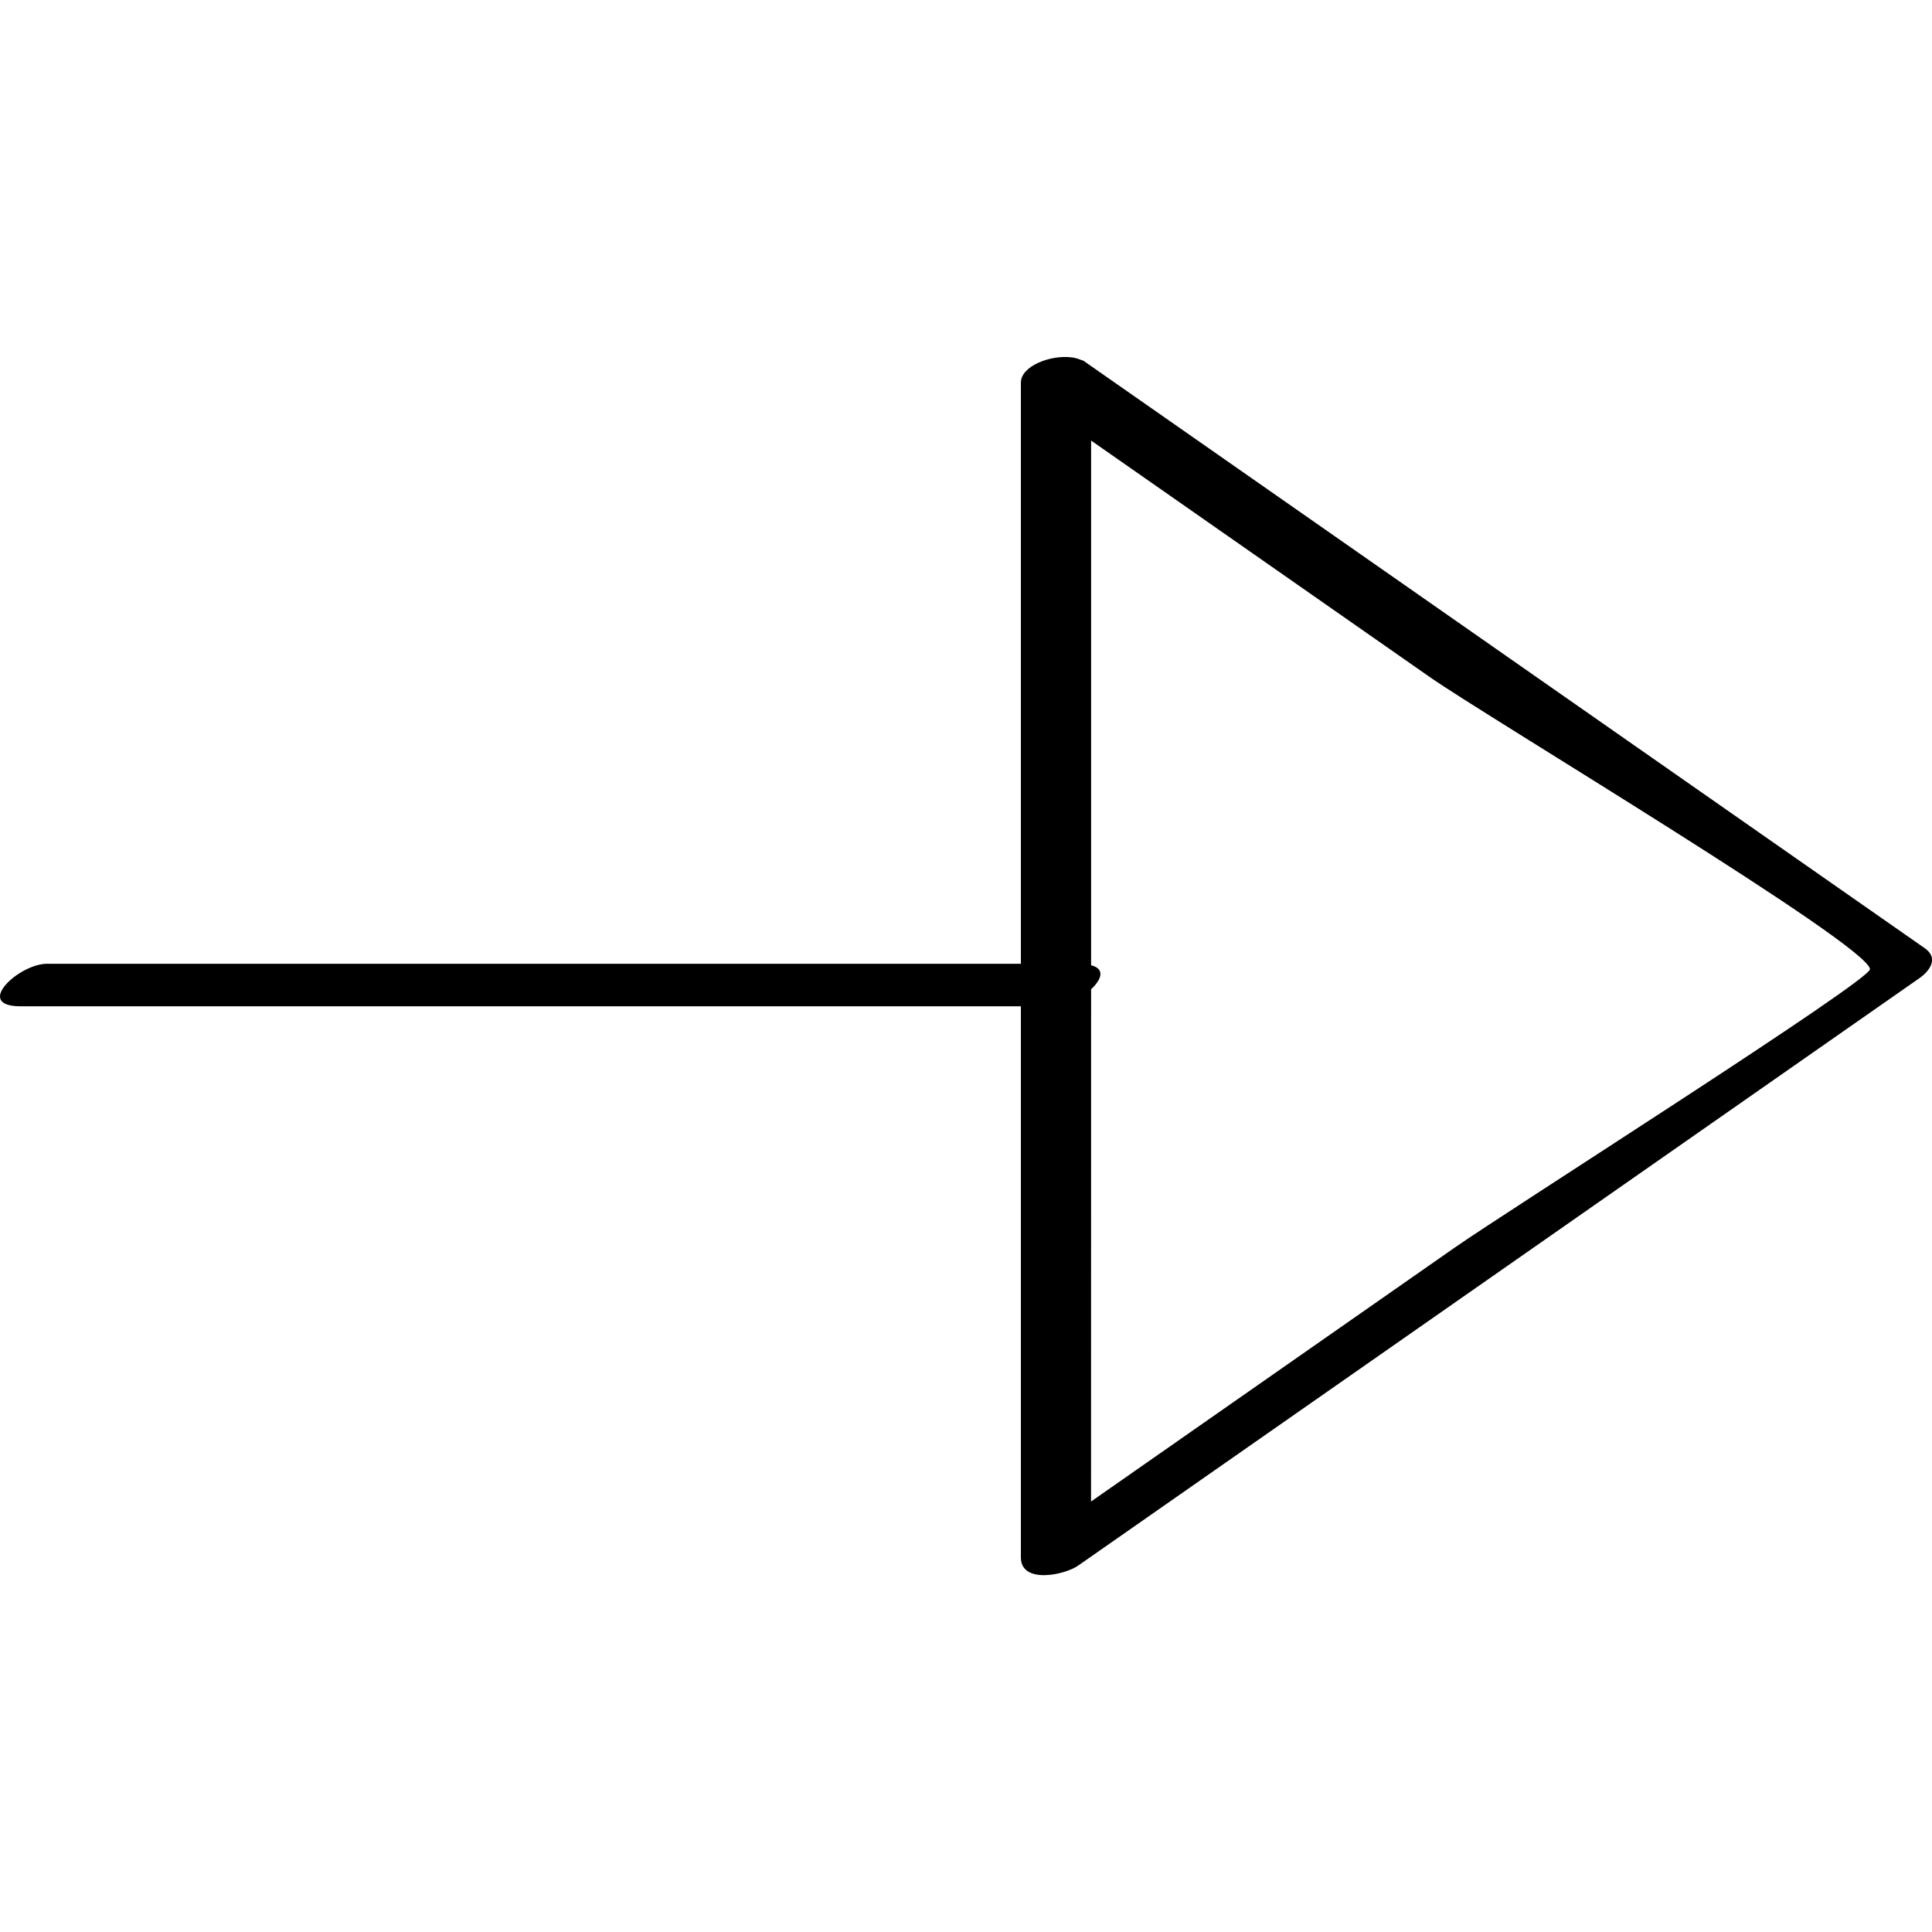 <?xml version="1.0" ?><svg enable-background="new 0 0 32 32" version="1.1" viewBox="0 0 32 32" xml:space="preserve" xmlns="http://www.w3.org/2000/svg" xmlns:xlink="http://www.w3.org/1999/xlink"><g id="Outline_Light_copy"><path d="M0.338,16.667c5.523,0,11.047,0,16.571,0c0,3.043,0,6.086,0,9.129c0,0.444,0.721,0.294,0.949,0.135   c4.644-3.243,9.289-6.486,13.933-9.729c0.183-0.128,0.318-0.337,0.09-0.496c-4.644-3.243-9.289-6.486-13.933-9.729   c-0.011-0.008-0.029-0.009-0.042-0.015c-0.017-0.008-0.036-0.014-0.054-0.02c-0.032-0.01-0.063-0.019-0.1-0.022   c-0.345-0.047-0.843,0.14-0.843,0.417c0,3.209,0,6.417,0,9.626c-5.377,0-10.755,0-16.132,0C0.311,15.965-0.443,16.667,0.338,16.667   z M18.072,16.385c0.175-0.162,0.235-0.339,0-0.397c0-2.897,0-5.794,0-8.691c1.87,1.306,3.741,2.612,5.611,3.918   c0.949,0.663,7.26,4.435,7.29,4.837c0.014,0.187-5.99,3.992-6.884,4.616c-2.006,1.401-4.012,2.801-6.018,4.202   C18.072,22.042,18.072,19.213,18.072,16.385z"/></g></svg>